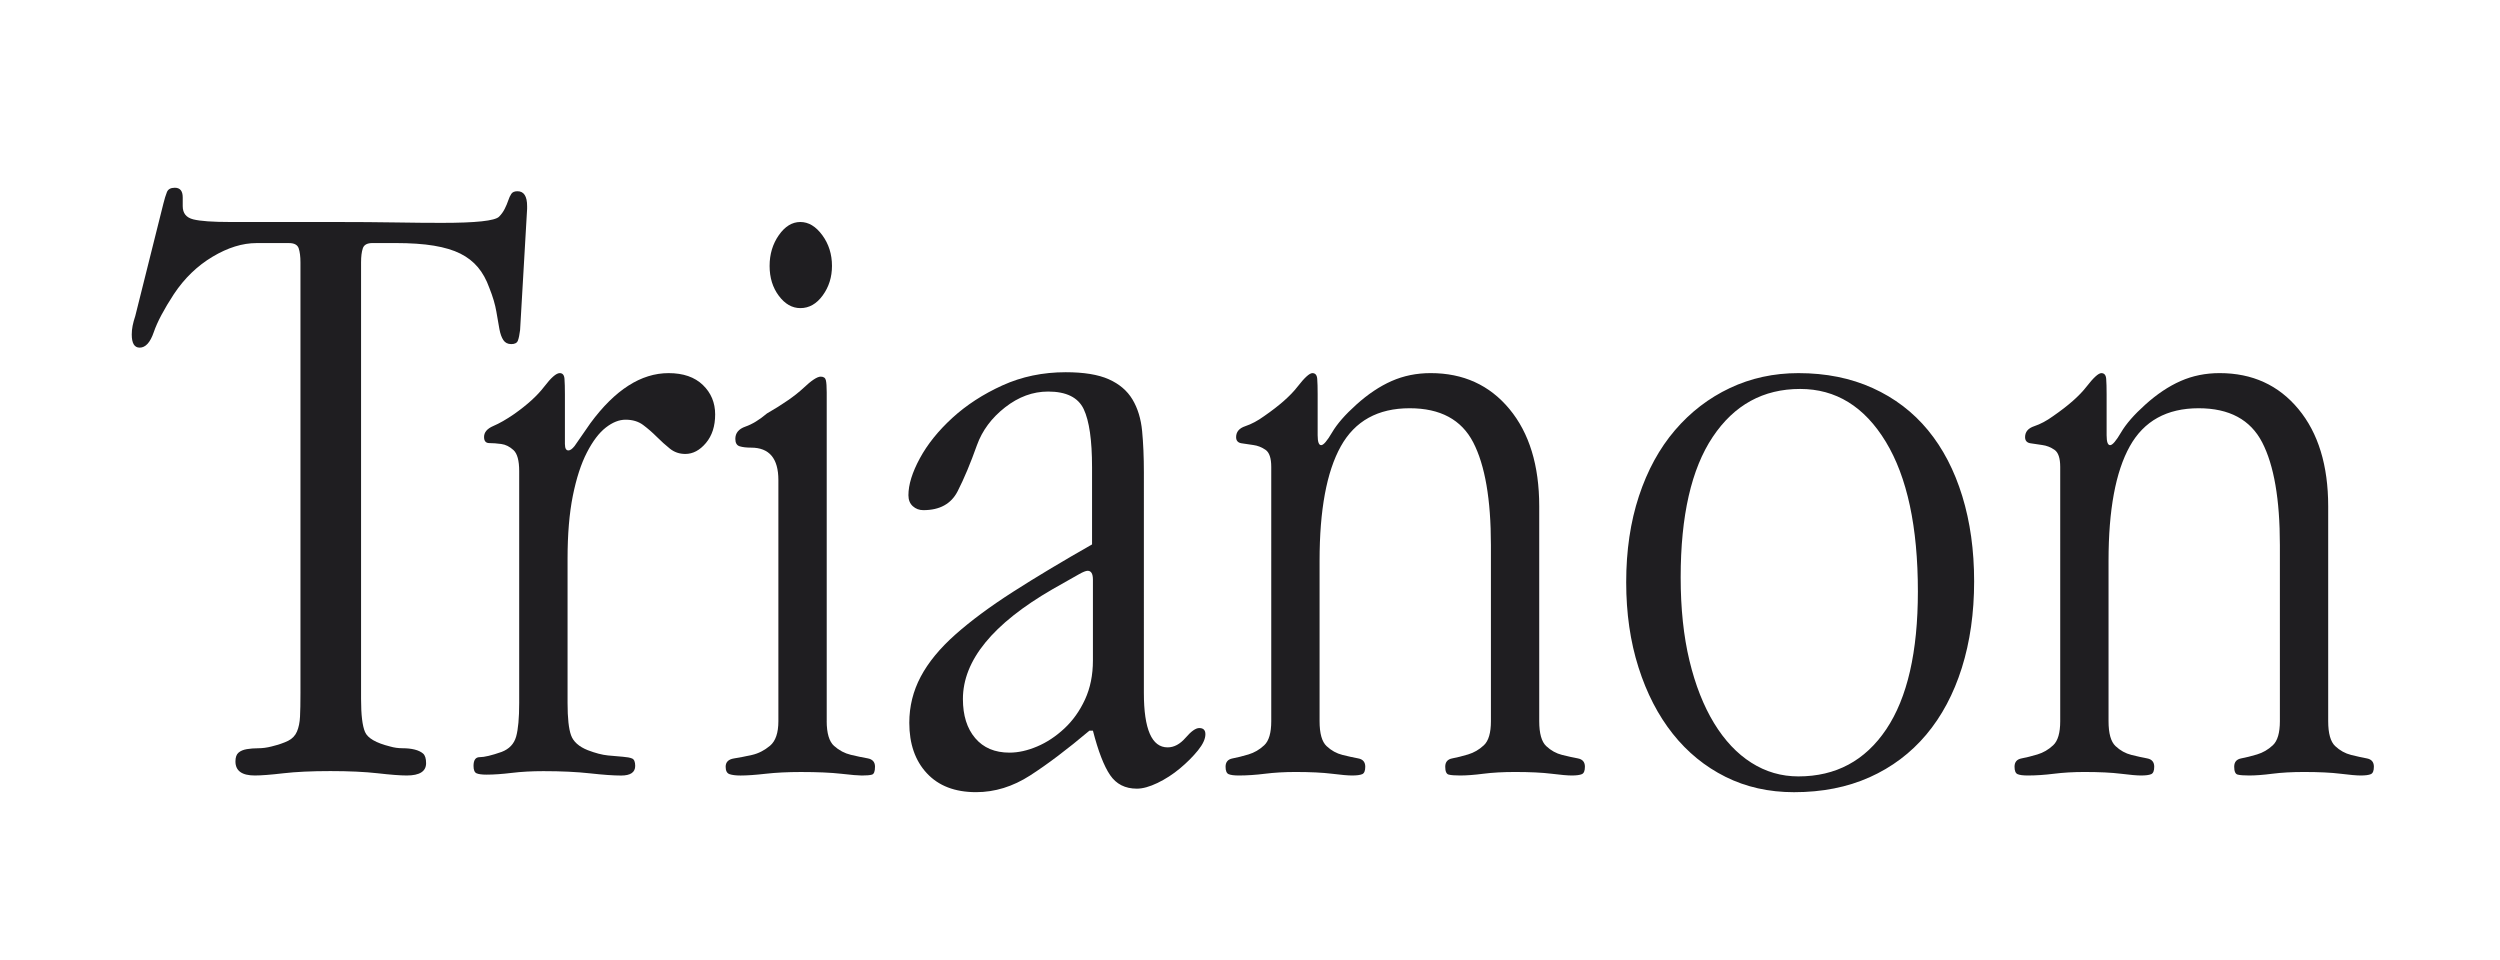 <?xml version="1.0" encoding="utf-8"?>
<!-- Generator: Adobe Illustrator 16.0.0, SVG Export Plug-In . SVG Version: 6.00 Build 0)  -->
<!DOCTYPE svg PUBLIC "-//W3C//DTD SVG 1.1//EN" "http://www.w3.org/Graphics/SVG/1.1/DTD/svg11.dtd">
<svg version="1.1" id="Capa_1" xmlns="http://www.w3.org/2000/svg" xmlns:xlink="http://www.w3.org/1999/xlink" x="0px" y="0px"
	 width="164px" height="63px" viewBox="0 0 164 63" enable-background="new 0 0 164 63" xml:space="preserve">
<g>
	<path fill="#1F1E21" d="M34.118,21.652c-0.038,0.308-0.086,0.538-0.144,0.691c-0.058,0.154-0.202,0.23-0.433,0.23
		s-0.403-0.087-0.519-0.26s-0.202-0.412-0.26-0.72s-0.125-0.692-0.201-1.153c-0.078-0.461-0.23-0.979-0.461-1.556
		c-0.193-0.538-0.442-0.989-0.75-1.354s-0.691-0.663-1.152-0.894s-1.037-0.403-1.729-0.519c-0.691-0.115-1.537-0.173-2.535-0.173
		h-1.499c-0.346,0-0.558,0.115-0.634,0.346c-0.077,0.23-0.115,0.538-0.115,0.922v28.645c0,1.038,0.086,1.758,0.26,2.162
		c0.173,0.403,0.72,0.72,1.643,0.95c0.268,0.078,0.537,0.115,0.807,0.115c0.307,0,0.576,0.029,0.807,0.087s0.412,0.145,0.548,0.26
		c0.134,0.115,0.201,0.326,0.201,0.634c0,0.538-0.423,0.807-1.268,0.807c-0.423,0-1.058-0.048-1.902-0.145
		c-0.846-0.095-1.883-0.144-3.112-0.144s-2.258,0.049-3.083,0.144c-0.827,0.097-1.451,0.145-1.873,0.145
		c-0.846,0-1.269-0.307-1.269-0.922c0-0.269,0.067-0.461,0.202-0.576c0.134-0.116,0.316-0.192,0.548-0.231
		c0.23-0.037,0.479-0.058,0.749-0.058c0.269,0,0.557-0.037,0.864-0.115c0.461-0.115,0.826-0.239,1.095-0.374
		s0.462-0.336,0.577-0.605c0.115-0.269,0.182-0.595,0.201-0.979c0.02-0.384,0.029-0.902,0.029-1.557V17.214
		c0-0.384-0.039-0.691-0.115-0.922c-0.078-0.23-0.288-0.346-0.635-0.346h-2.132c-0.923,0-1.883,0.298-2.882,0.894
		c-1,0.596-1.845,1.412-2.536,2.449c-0.653,0.999-1.095,1.835-1.325,2.507c-0.23,0.673-0.539,1.009-0.923,1.009
		c-0.346,0-0.519-0.288-0.519-0.864c0-0.192,0.02-0.384,0.058-0.576s0.096-0.404,0.173-0.635l1.845-7.377
		c0.076-0.307,0.153-0.557,0.23-0.749c0.076-0.192,0.249-0.288,0.519-0.288c0.346,0,0.519,0.211,0.519,0.634v0.576
		c0,0.461,0.23,0.749,0.691,0.864c0.462,0.115,1.269,0.173,2.421,0.173h6.916c1.46,0,2.767,0.011,3.92,0.029
		c1.152,0.02,2.17,0.028,3.055,0.028c2.228,0,3.477-0.134,3.746-0.403c0.153-0.152,0.278-0.326,0.374-0.519
		c0.096-0.191,0.174-0.375,0.231-0.548s0.124-0.316,0.201-0.432c0.076-0.115,0.211-0.173,0.403-0.173
		c0.423,0,0.634,0.326,0.634,0.979v0.173L34.118,21.652z"/>
	<path fill="#1F1E21" d="M37.061,29.145c0,0.27,0.076,0.403,0.228,0.403c0.115,0,0.25-0.096,0.403-0.288l1.038-1.498
		c1.613-2.19,3.323-3.285,5.129-3.285c0.96,0,1.71,0.259,2.248,0.777s0.807,1.163,0.807,1.931c0,0.77-0.201,1.394-0.604,1.874
		s-0.855,0.72-1.354,0.72c-0.385,0-0.721-0.115-1.009-0.346s-0.576-0.49-0.864-0.778s-0.587-0.547-0.894-0.777
		c-0.308-0.23-0.691-0.346-1.152-0.346c-0.424,0-0.855,0.172-1.297,0.516c-0.442,0.344-0.855,0.889-1.239,1.635
		c-0.385,0.745-0.691,1.691-0.923,2.839c-0.23,1.147-0.346,2.523-0.346,4.129v9.463c0,0.995,0.077,1.702,0.23,2.123
		s0.52,0.746,1.096,0.975c0.499,0.191,0.94,0.307,1.325,0.345c0.384,0.038,0.711,0.066,0.98,0.086
		c0.268,0.02,0.47,0.058,0.604,0.115s0.202,0.22,0.202,0.486c0,0.421-0.309,0.631-0.923,0.631c-0.499,0-1.181-0.048-2.046-0.144
		c-0.864-0.095-1.883-0.144-3.055-0.144c-0.754,0-1.448,0.038-2.079,0.115c-0.631,0.076-1.177,0.114-1.638,0.114
		c-0.309,0-0.529-0.028-0.663-0.086c-0.135-0.058-0.202-0.22-0.202-0.487c0-0.382,0.135-0.574,0.403-0.574
		c0.308,0,0.787-0.114,1.441-0.344c0.499-0.191,0.815-0.526,0.951-1.004c0.134-0.479,0.201-1.215,0.201-2.21V30.903
		c0-0.688-0.125-1.147-0.374-1.377c-0.251-0.229-0.519-0.364-0.808-0.401c-0.288-0.038-0.547-0.058-0.777-0.058
		s-0.346-0.134-0.346-0.402c0-0.306,0.201-0.544,0.604-0.718c0.403-0.172,0.854-0.43,1.354-0.774
		c0.872-0.612,1.535-1.215,1.987-1.807c0.452-0.593,0.792-0.89,1.019-0.89c0.189,0,0.293,0.125,0.312,0.374
		c0.019,0.251,0.028,0.587,0.028,1.009V29.145z"/>
	<path fill="#1F1E21" d="M54.231,47.292c0,0.809,0.163,1.357,0.49,1.646c0.326,0.289,0.691,0.482,1.095,0.578
		c0.404,0.097,0.769,0.173,1.096,0.23c0.326,0.058,0.489,0.242,0.489,0.55s-0.067,0.481-0.201,0.52
		c-0.135,0.039-0.355,0.058-0.663,0.058c-0.23,0-0.683-0.038-1.354-0.115c-0.672-0.076-1.555-0.115-2.649-0.115
		c-0.868,0-1.637,0.039-2.309,0.115c-0.672,0.077-1.219,0.115-1.641,0.115c-0.309,0-0.548-0.029-0.721-0.087s-0.26-0.22-0.26-0.488
		c0-0.307,0.183-0.488,0.548-0.546c0.364-0.058,0.758-0.134,1.182-0.229c0.422-0.096,0.815-0.298,1.182-0.604
		c0.364-0.307,0.547-0.843,0.547-1.61V31.492c0-1.417-0.596-2.127-1.786-2.127c-0.309,0-0.558-0.029-0.749-0.087
		c-0.193-0.058-0.289-0.22-0.289-0.488c0-0.384,0.221-0.652,0.663-0.806c0.441-0.152,0.912-0.44,1.412-0.862
		c1.065-0.613,1.862-1.169,2.392-1.668c0.527-0.498,0.904-0.747,1.132-0.747c0.188,0,0.302,0.078,0.339,0.232
		c0.038,0.156,0.057,0.425,0.057,0.805V47.292z M53.943,15.428c0.423,0.576,0.635,1.249,0.635,2.017c0,0.73-0.202,1.375-0.605,1.931
		c-0.403,0.558-0.894,0.836-1.47,0.836c-0.539,0-1.009-0.269-1.412-0.807s-0.605-1.19-0.605-1.96c0-0.768,0.202-1.44,0.605-2.017
		c0.403-0.577,0.873-0.865,1.412-0.865C53.04,14.563,53.521,14.851,53.943,15.428z"/>
	<path fill="#1F1E21" d="M75.038,45.455c0,2.383,0.52,3.573,1.557,3.573c0.422,0,0.815-0.21,1.182-0.634
		c0.364-0.422,0.662-0.634,0.894-0.634c0.268,0,0.403,0.135,0.403,0.403c0,0.309-0.164,0.663-0.49,1.066
		c-0.327,0.403-0.721,0.798-1.182,1.182c-0.461,0.385-0.951,0.7-1.47,0.951c-0.519,0.249-0.971,0.374-1.354,0.374
		c-0.769,0-1.354-0.298-1.758-0.894c-0.403-0.595-0.778-1.564-1.124-2.91h-0.23c-1.461,1.23-2.757,2.21-3.891,2.939
		s-2.314,1.095-3.544,1.095c-1.384,0-2.46-0.413-3.228-1.239c-0.77-0.825-1.153-1.931-1.153-3.313c0-1.075,0.25-2.084,0.75-3.026
		c0.499-0.94,1.258-1.863,2.276-2.766c1.018-0.902,2.276-1.835,3.775-2.796c1.498-0.96,3.228-1.997,5.187-3.112v-5.071
		c0-1.768-0.183-3.035-0.547-3.805c-0.366-0.768-1.145-1.152-2.335-1.152c-0.999,0-1.94,0.346-2.824,1.037s-1.498,1.519-1.844,2.479
		c-0.424,1.191-0.846,2.2-1.269,3.026s-1.172,1.238-2.247,1.238c-0.27,0-0.5-0.086-0.692-0.259s-0.288-0.413-0.288-0.721
		c0-0.691,0.25-1.498,0.75-2.421c0.499-0.922,1.21-1.806,2.132-2.651c0.923-0.844,2.018-1.556,3.285-2.132
		c1.269-0.576,2.651-0.864,4.15-0.864c1.19,0,2.132,0.153,2.824,0.461c0.691,0.308,1.21,0.749,1.556,1.325s0.557,1.269,0.634,2.075
		s0.115,1.71,0.115,2.709V45.455z M71.35,37.444c-0.115,0-0.308,0.077-0.576,0.23l-1.729,0.979
		c-3.919,2.268-5.878,4.669-5.878,7.204c0,1.076,0.268,1.932,0.807,2.565c0.537,0.634,1.287,0.951,2.248,0.951
		c0.576,0,1.181-0.135,1.815-0.404c0.634-0.268,1.229-0.662,1.786-1.181c0.557-0.52,1.009-1.153,1.354-1.902
		s0.519-1.604,0.519-2.564v-5.303C71.695,37.637,71.58,37.444,71.35,37.444z"/>
	<path fill="#1F1E21" d="M86.439,28.568c0,0.423,0.077,0.634,0.229,0.634c0.153,0,0.392-0.278,0.718-0.836
		c0.326-0.557,0.854-1.161,1.581-1.815c0.766-0.691,1.54-1.21,2.326-1.556c0.785-0.346,1.637-0.519,2.557-0.519
		c2.144,0,3.867,0.786,5.17,2.358c1.302,1.572,1.953,3.699,1.953,6.383v14.09c0,0.806,0.153,1.352,0.461,1.639
		c0.308,0.289,0.653,0.48,1.037,0.576s0.729,0.172,1.038,0.229c0.307,0.058,0.461,0.239,0.461,0.546
		c0,0.269-0.067,0.431-0.202,0.488s-0.355,0.087-0.662,0.087c-0.27,0-0.711-0.038-1.325-0.115c-0.614-0.076-1.412-0.115-2.393-0.115
		c-0.793,0-1.486,0.039-2.078,0.115c-0.594,0.077-1.102,0.115-1.524,0.115c-0.346,0-0.596-0.019-0.749-0.058
		c-0.154-0.038-0.23-0.211-0.23-0.517c0-0.307,0.153-0.489,0.461-0.547s0.653-0.144,1.037-0.259s0.729-0.315,1.038-0.604
		c0.307-0.287,0.461-0.813,0.461-1.581V35.751c0-2.99-0.387-5.232-1.159-6.728c-0.772-1.494-2.162-2.242-4.17-2.242
		c-2.086,0-3.593,0.834-4.52,2.502c-0.928,1.668-1.391,4.169-1.391,7.503v10.521c0,0.806,0.153,1.352,0.461,1.639
		c0.308,0.289,0.653,0.48,1.038,0.576c0.384,0.096,0.729,0.172,1.037,0.229s0.461,0.24,0.461,0.547c0,0.268-0.067,0.43-0.201,0.487
		c-0.136,0.058-0.356,0.087-0.663,0.087c-0.27,0-0.711-0.038-1.324-0.115c-0.614-0.076-1.412-0.115-2.394-0.115
		c-0.717,0-1.381,0.039-1.992,0.115c-0.612,0.077-1.188,0.115-1.725,0.115c-0.309,0-0.529-0.029-0.663-0.087
		c-0.135-0.058-0.202-0.22-0.202-0.488c0-0.307,0.153-0.488,0.462-0.546c0.307-0.058,0.652-0.144,1.037-0.259
		c0.384-0.115,0.729-0.315,1.037-0.604c0.308-0.287,0.461-0.813,0.461-1.581V30.63c0-0.575-0.125-0.948-0.374-1.121
		c-0.251-0.173-0.519-0.278-0.808-0.316c-0.288-0.038-0.547-0.076-0.777-0.115c-0.23-0.038-0.346-0.172-0.346-0.402
		c0-0.346,0.201-0.585,0.604-0.719c0.403-0.135,0.816-0.355,1.239-0.662c0.996-0.689,1.725-1.332,2.184-1.927
		c0.46-0.594,0.786-0.891,0.978-0.891c0.19,0,0.296,0.125,0.316,0.374c0.019,0.251,0.028,0.587,0.028,1.009V28.568z"/>
	<path fill="#1F1E21" d="M122.846,25.456c1.441,0.653,2.651,1.576,3.631,2.767c0.98,1.191,1.729,2.632,2.248,4.322
		c0.519,1.691,0.778,3.555,0.778,5.591c0,2.075-0.27,3.968-0.807,5.677c-0.539,1.71-1.317,3.17-2.335,4.381
		c-1.019,1.21-2.258,2.142-3.717,2.795c-1.461,0.653-3.112,0.979-4.957,0.979c-1.652,0-3.151-0.337-4.495-1.008
		c-1.346-0.672-2.499-1.614-3.459-2.824c-0.96-1.211-1.71-2.66-2.247-4.352c-0.539-1.69-0.808-3.554-0.808-5.591
		c0-2.075,0.278-3.957,0.836-5.648c0.557-1.69,1.345-3.131,2.363-4.322c1.018-1.19,2.219-2.113,3.603-2.767
		c1.383-0.653,2.882-0.979,4.495-0.979C119.781,24.477,121.405,24.803,122.846,25.456z M112.356,28.662
		c-1.403,2.099-2.104,5.17-2.104,9.213c0,2.042,0.191,3.862,0.576,5.46c0.384,1.598,0.922,2.965,1.613,4.101
		c0.692,1.137,1.508,2.003,2.45,2.6c0.94,0.598,1.968,0.896,3.083,0.896c2.459,0,4.38-1.03,5.764-3.091
		c1.383-2.061,2.075-5.073,2.075-9.04c0-4.236-0.702-7.509-2.104-9.82c-1.402-2.311-3.275-3.466-5.619-3.466
		C115.67,25.514,113.759,26.563,112.356,28.662z"/>
	<path fill="#1F1E21" d="M138.195,28.568c0,0.423,0.077,0.634,0.229,0.634c0.153,0,0.392-0.278,0.718-0.836
		c0.326-0.557,0.854-1.161,1.581-1.815c0.766-0.691,1.54-1.21,2.326-1.556c0.785-0.346,1.637-0.519,2.557-0.519
		c2.144,0,3.867,0.786,5.17,2.358c1.302,1.572,1.953,3.699,1.953,6.383v14.09c0,0.806,0.153,1.352,0.461,1.639
		c0.308,0.289,0.653,0.48,1.037,0.576s0.729,0.172,1.038,0.229c0.307,0.058,0.461,0.239,0.461,0.546
		c0,0.269-0.067,0.431-0.202,0.488s-0.355,0.087-0.662,0.087c-0.27,0-0.711-0.038-1.325-0.115c-0.614-0.076-1.412-0.115-2.393-0.115
		c-0.793,0-1.486,0.039-2.078,0.115c-0.594,0.077-1.102,0.115-1.524,0.115c-0.346,0-0.596-0.019-0.749-0.058
		c-0.154-0.038-0.23-0.211-0.23-0.517c0-0.307,0.153-0.489,0.461-0.547s0.653-0.144,1.037-0.259s0.729-0.315,1.038-0.604
		c0.307-0.287,0.461-0.813,0.461-1.581V35.751c0-2.99-0.387-5.232-1.159-6.728c-0.772-1.494-2.162-2.242-4.17-2.242
		c-2.086,0-3.593,0.834-4.52,2.502c-0.928,1.668-1.391,4.169-1.391,7.503v10.521c0,0.806,0.153,1.352,0.461,1.639
		c0.308,0.289,0.653,0.48,1.038,0.576c0.384,0.096,0.729,0.172,1.037,0.229s0.461,0.24,0.461,0.547c0,0.268-0.067,0.43-0.201,0.487
		c-0.136,0.058-0.356,0.087-0.663,0.087c-0.27,0-0.711-0.038-1.324-0.115c-0.614-0.076-1.412-0.115-2.394-0.115
		c-0.717,0-1.381,0.039-1.992,0.115c-0.612,0.077-1.188,0.115-1.725,0.115c-0.309,0-0.529-0.029-0.663-0.087
		c-0.135-0.058-0.202-0.22-0.202-0.488c0-0.307,0.153-0.488,0.462-0.546c0.307-0.058,0.652-0.144,1.037-0.259
		c0.384-0.115,0.729-0.315,1.037-0.604c0.308-0.287,0.461-0.813,0.461-1.581V30.63c0-0.575-0.125-0.948-0.374-1.121
		c-0.251-0.173-0.519-0.278-0.808-0.316c-0.288-0.038-0.547-0.076-0.777-0.115c-0.23-0.038-0.346-0.172-0.346-0.402
		c0-0.346,0.201-0.585,0.604-0.719c0.403-0.135,0.816-0.355,1.239-0.662c0.996-0.689,1.725-1.332,2.184-1.927
		c0.46-0.594,0.786-0.891,0.978-0.891c0.19,0,0.296,0.125,0.316,0.374c0.019,0.251,0.028,0.587,0.028,1.009V28.568z"/>
</g>
</svg>
